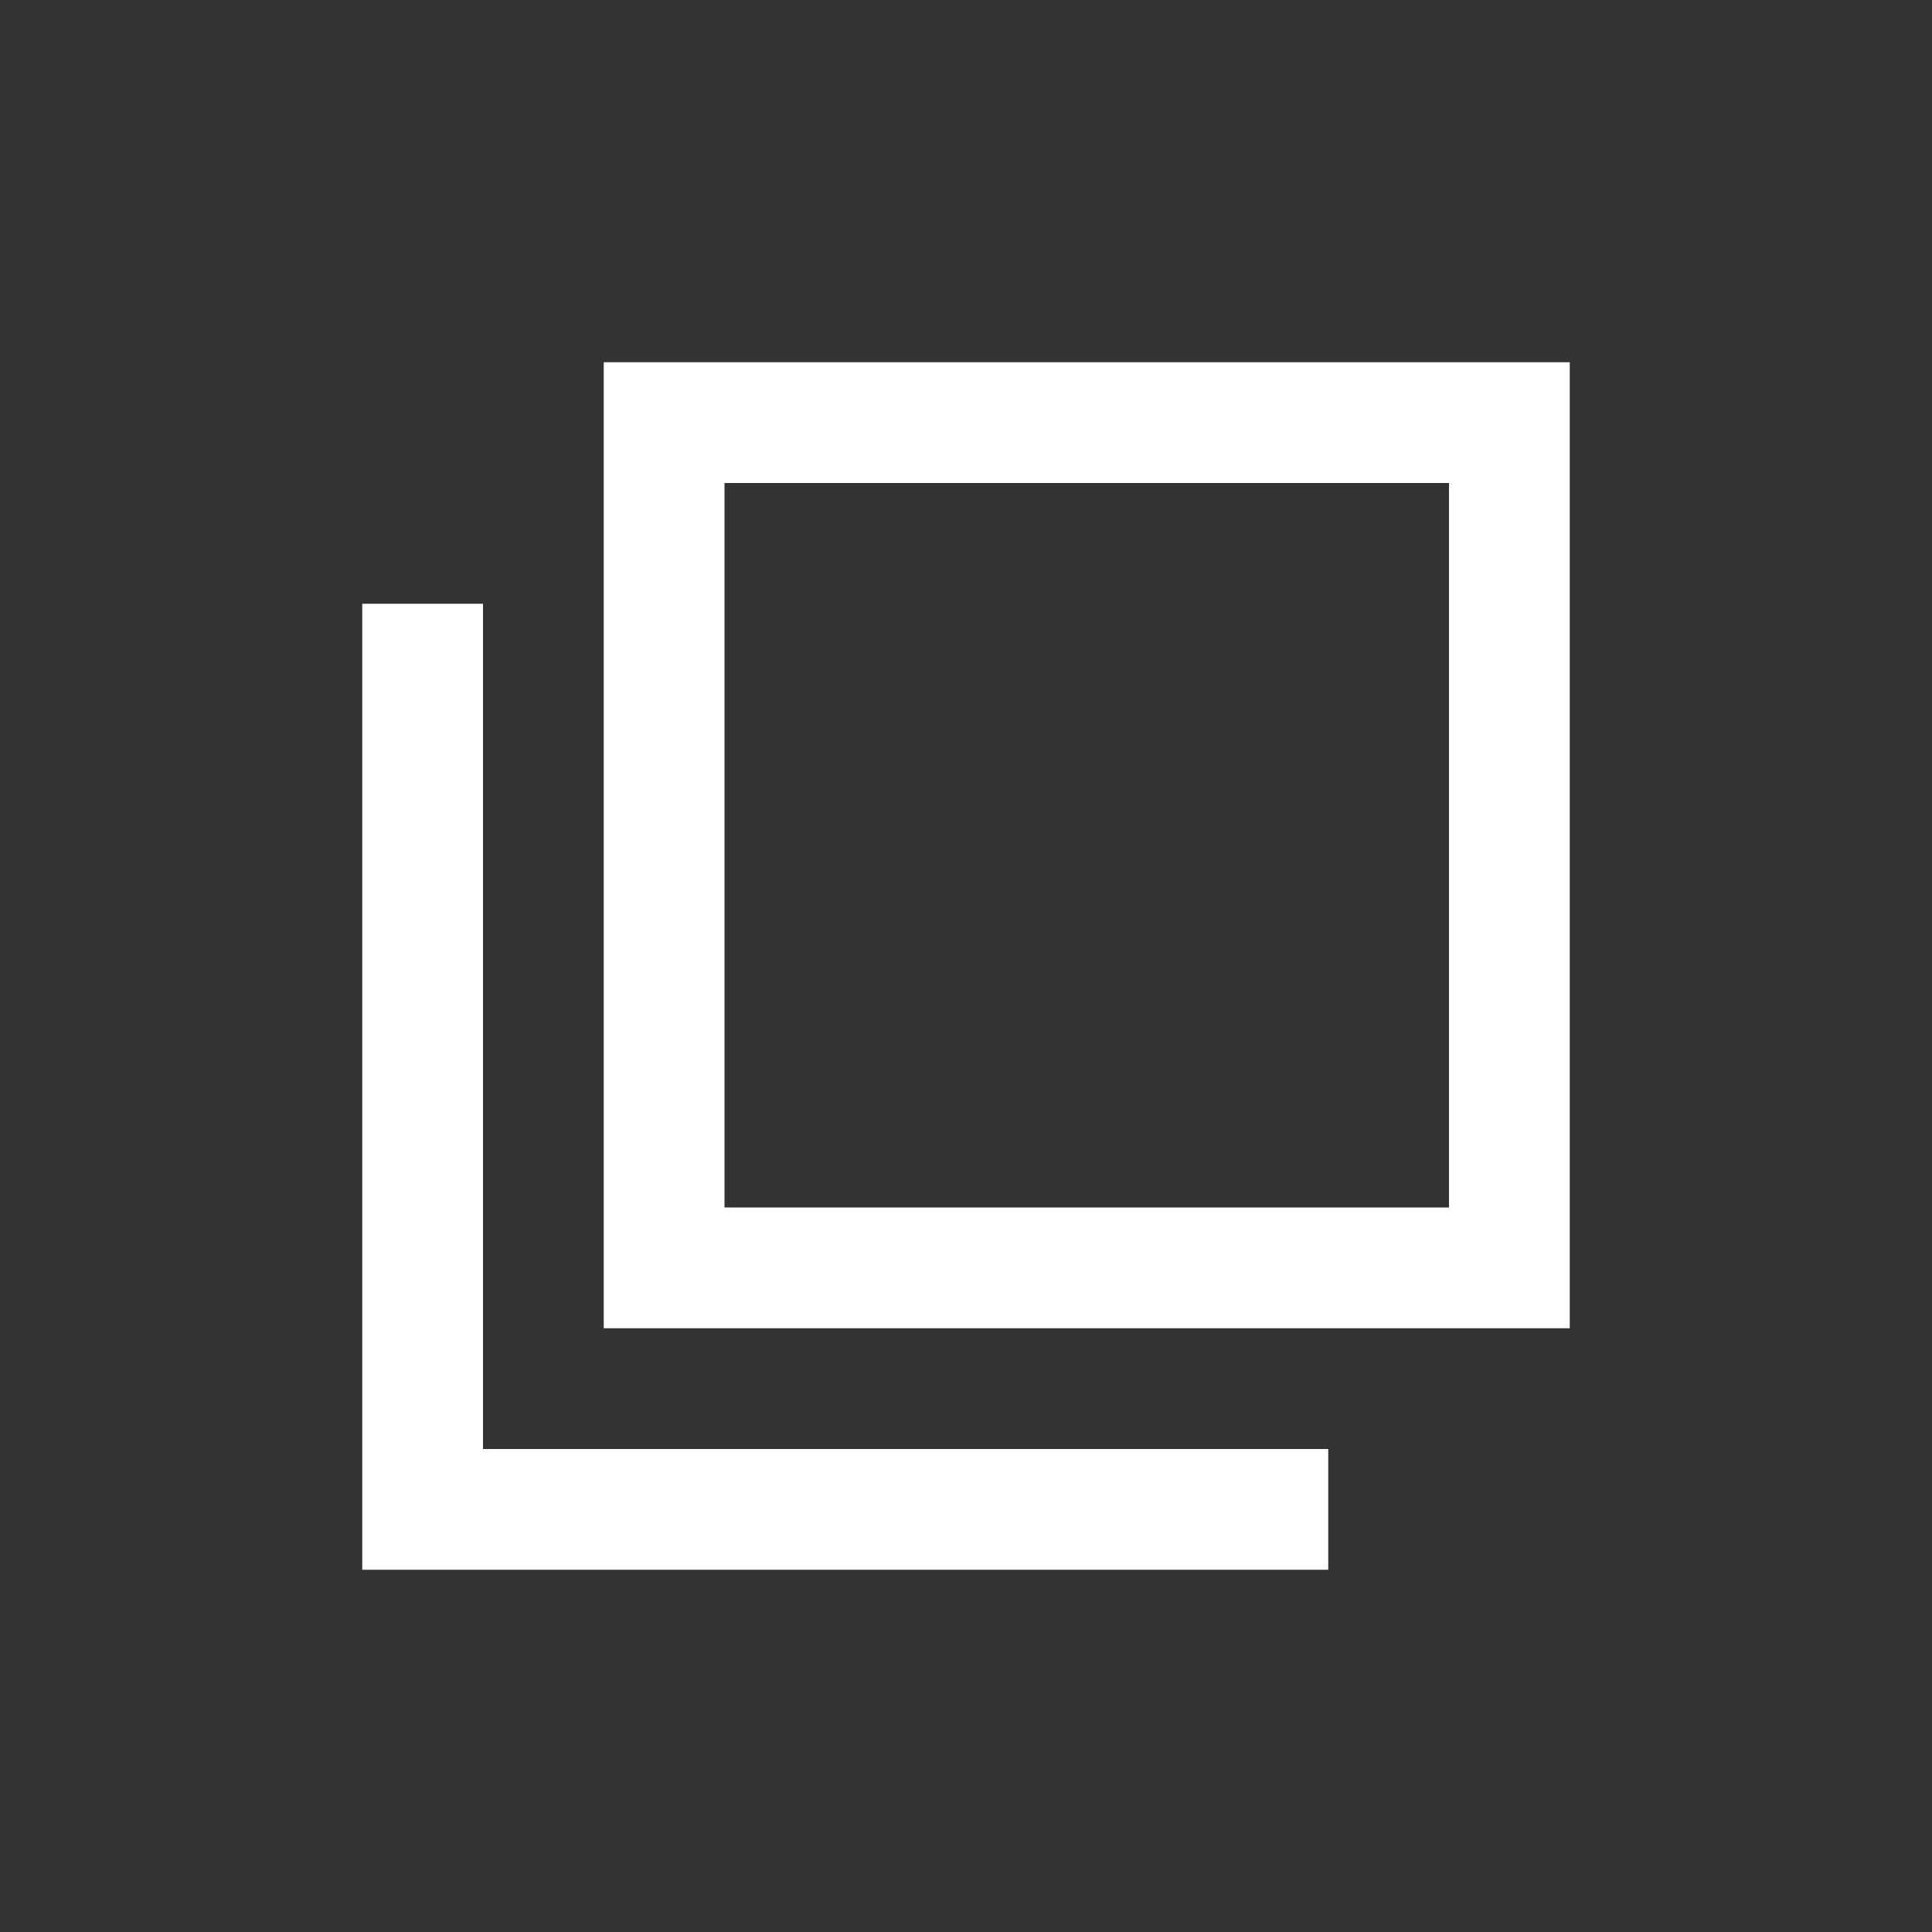 <svg xmlns="http://www.w3.org/2000/svg" width="16px" height="16px" viewBox="0 0 16 16"><rect x="0" y="0" width="16" height="16" fill="#333333" stroke="none"/><path fill="none" d="M0 0h16v16H0z" data-name="長方形 39"/><path fill="#fff" d="M11 13H3V5h1v7h7v1Zm-6-2V3h8v8Zm1-1h6V4H6Z" data-name="パス 15509"/></svg>